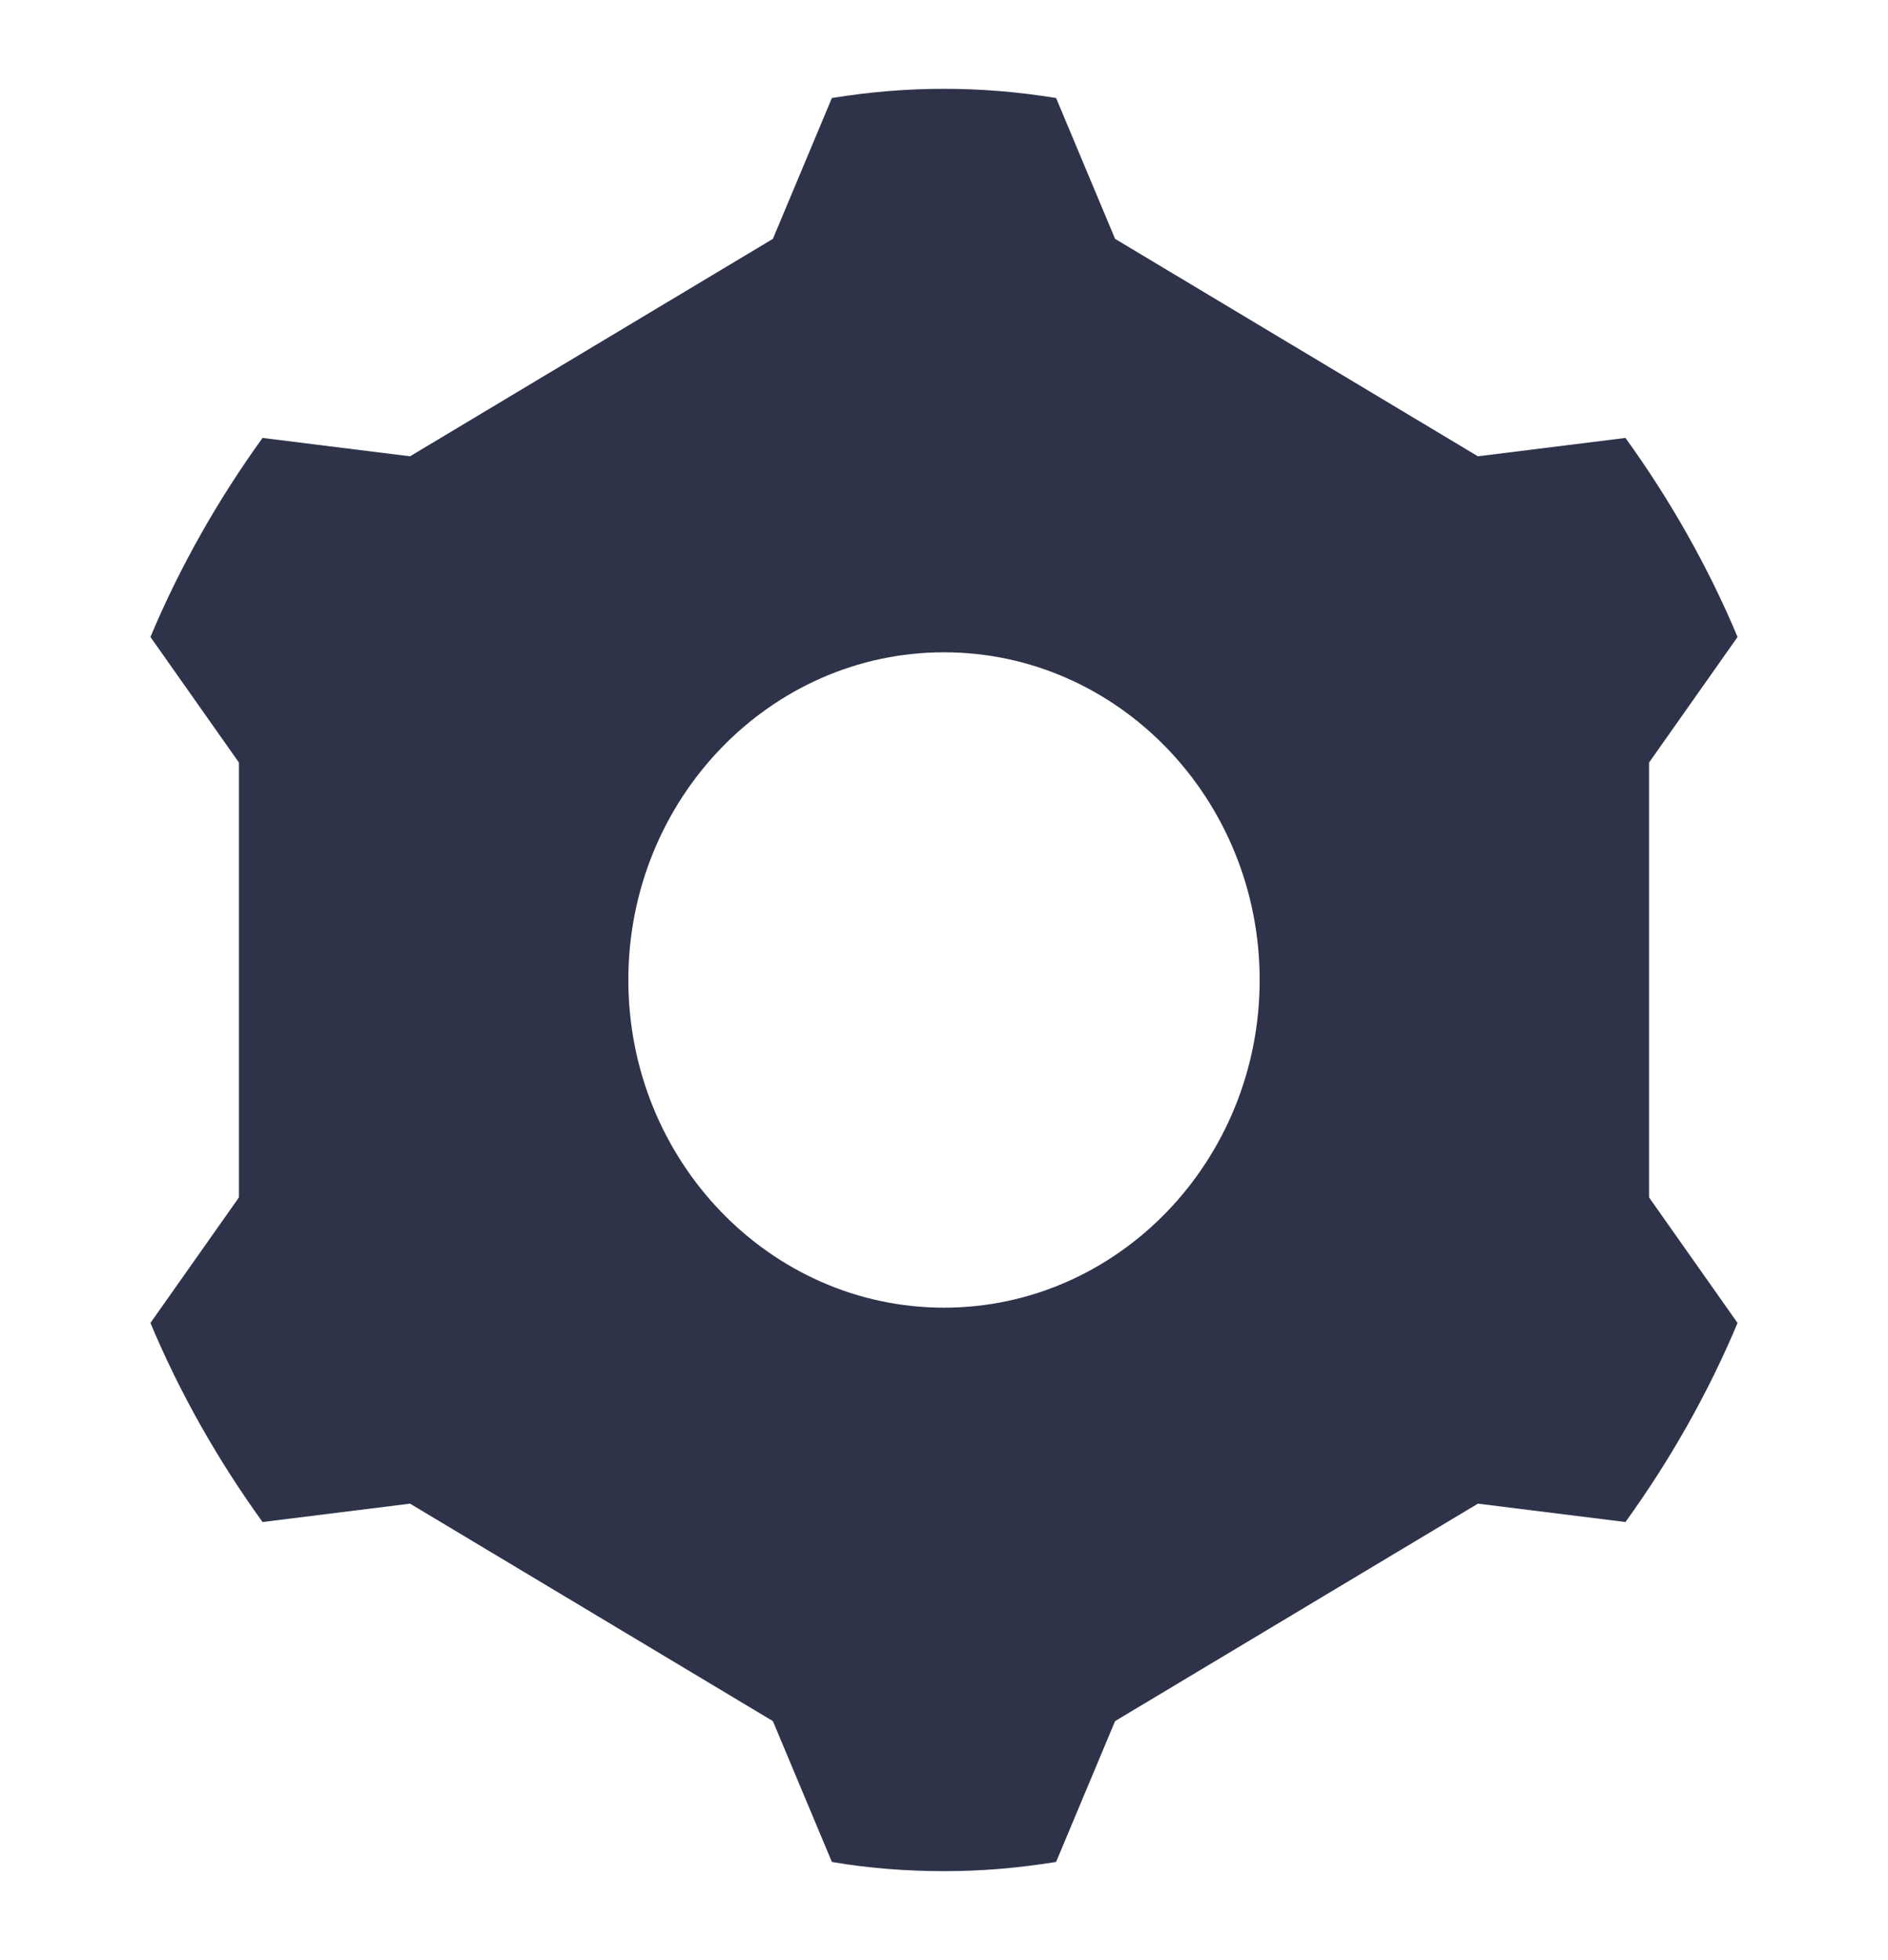 <svg width="79" height="82" viewBox="0 0 79 82" fill="none" xmlns="http://www.w3.org/2000/svg">
<path d="M69.002 50.097V31.903L72.705 26.65C71.47 23.703 69.866 20.884 68.014 18.322L61.842 19.091L46.659 9.994L44.19 4.1C42.586 3.844 41.105 3.716 39.5 3.716C37.895 3.716 36.414 3.844 34.809 4.1L32.34 9.994L17.157 19.091L10.986 18.322C9.134 20.884 7.529 23.703 6.295 26.65L9.998 31.903V50.097L6.295 55.35C7.529 58.297 9.134 61.116 10.986 63.678L17.157 62.909L32.34 72.007L34.809 77.9C36.29 78.156 37.895 78.285 39.5 78.285C41.105 78.285 42.586 78.156 44.19 77.9L46.659 72.007L61.842 62.909L68.014 63.678C69.866 61.116 71.47 58.297 72.705 55.35L69.002 50.097ZM39.5 54.71C32.217 54.71 26.292 48.56 26.292 41C26.292 33.441 32.217 27.291 39.5 27.291C46.783 27.291 52.708 33.441 52.708 41C52.708 48.56 46.783 54.71 39.5 54.71Z" fill="#2E334A"/>
</svg>
